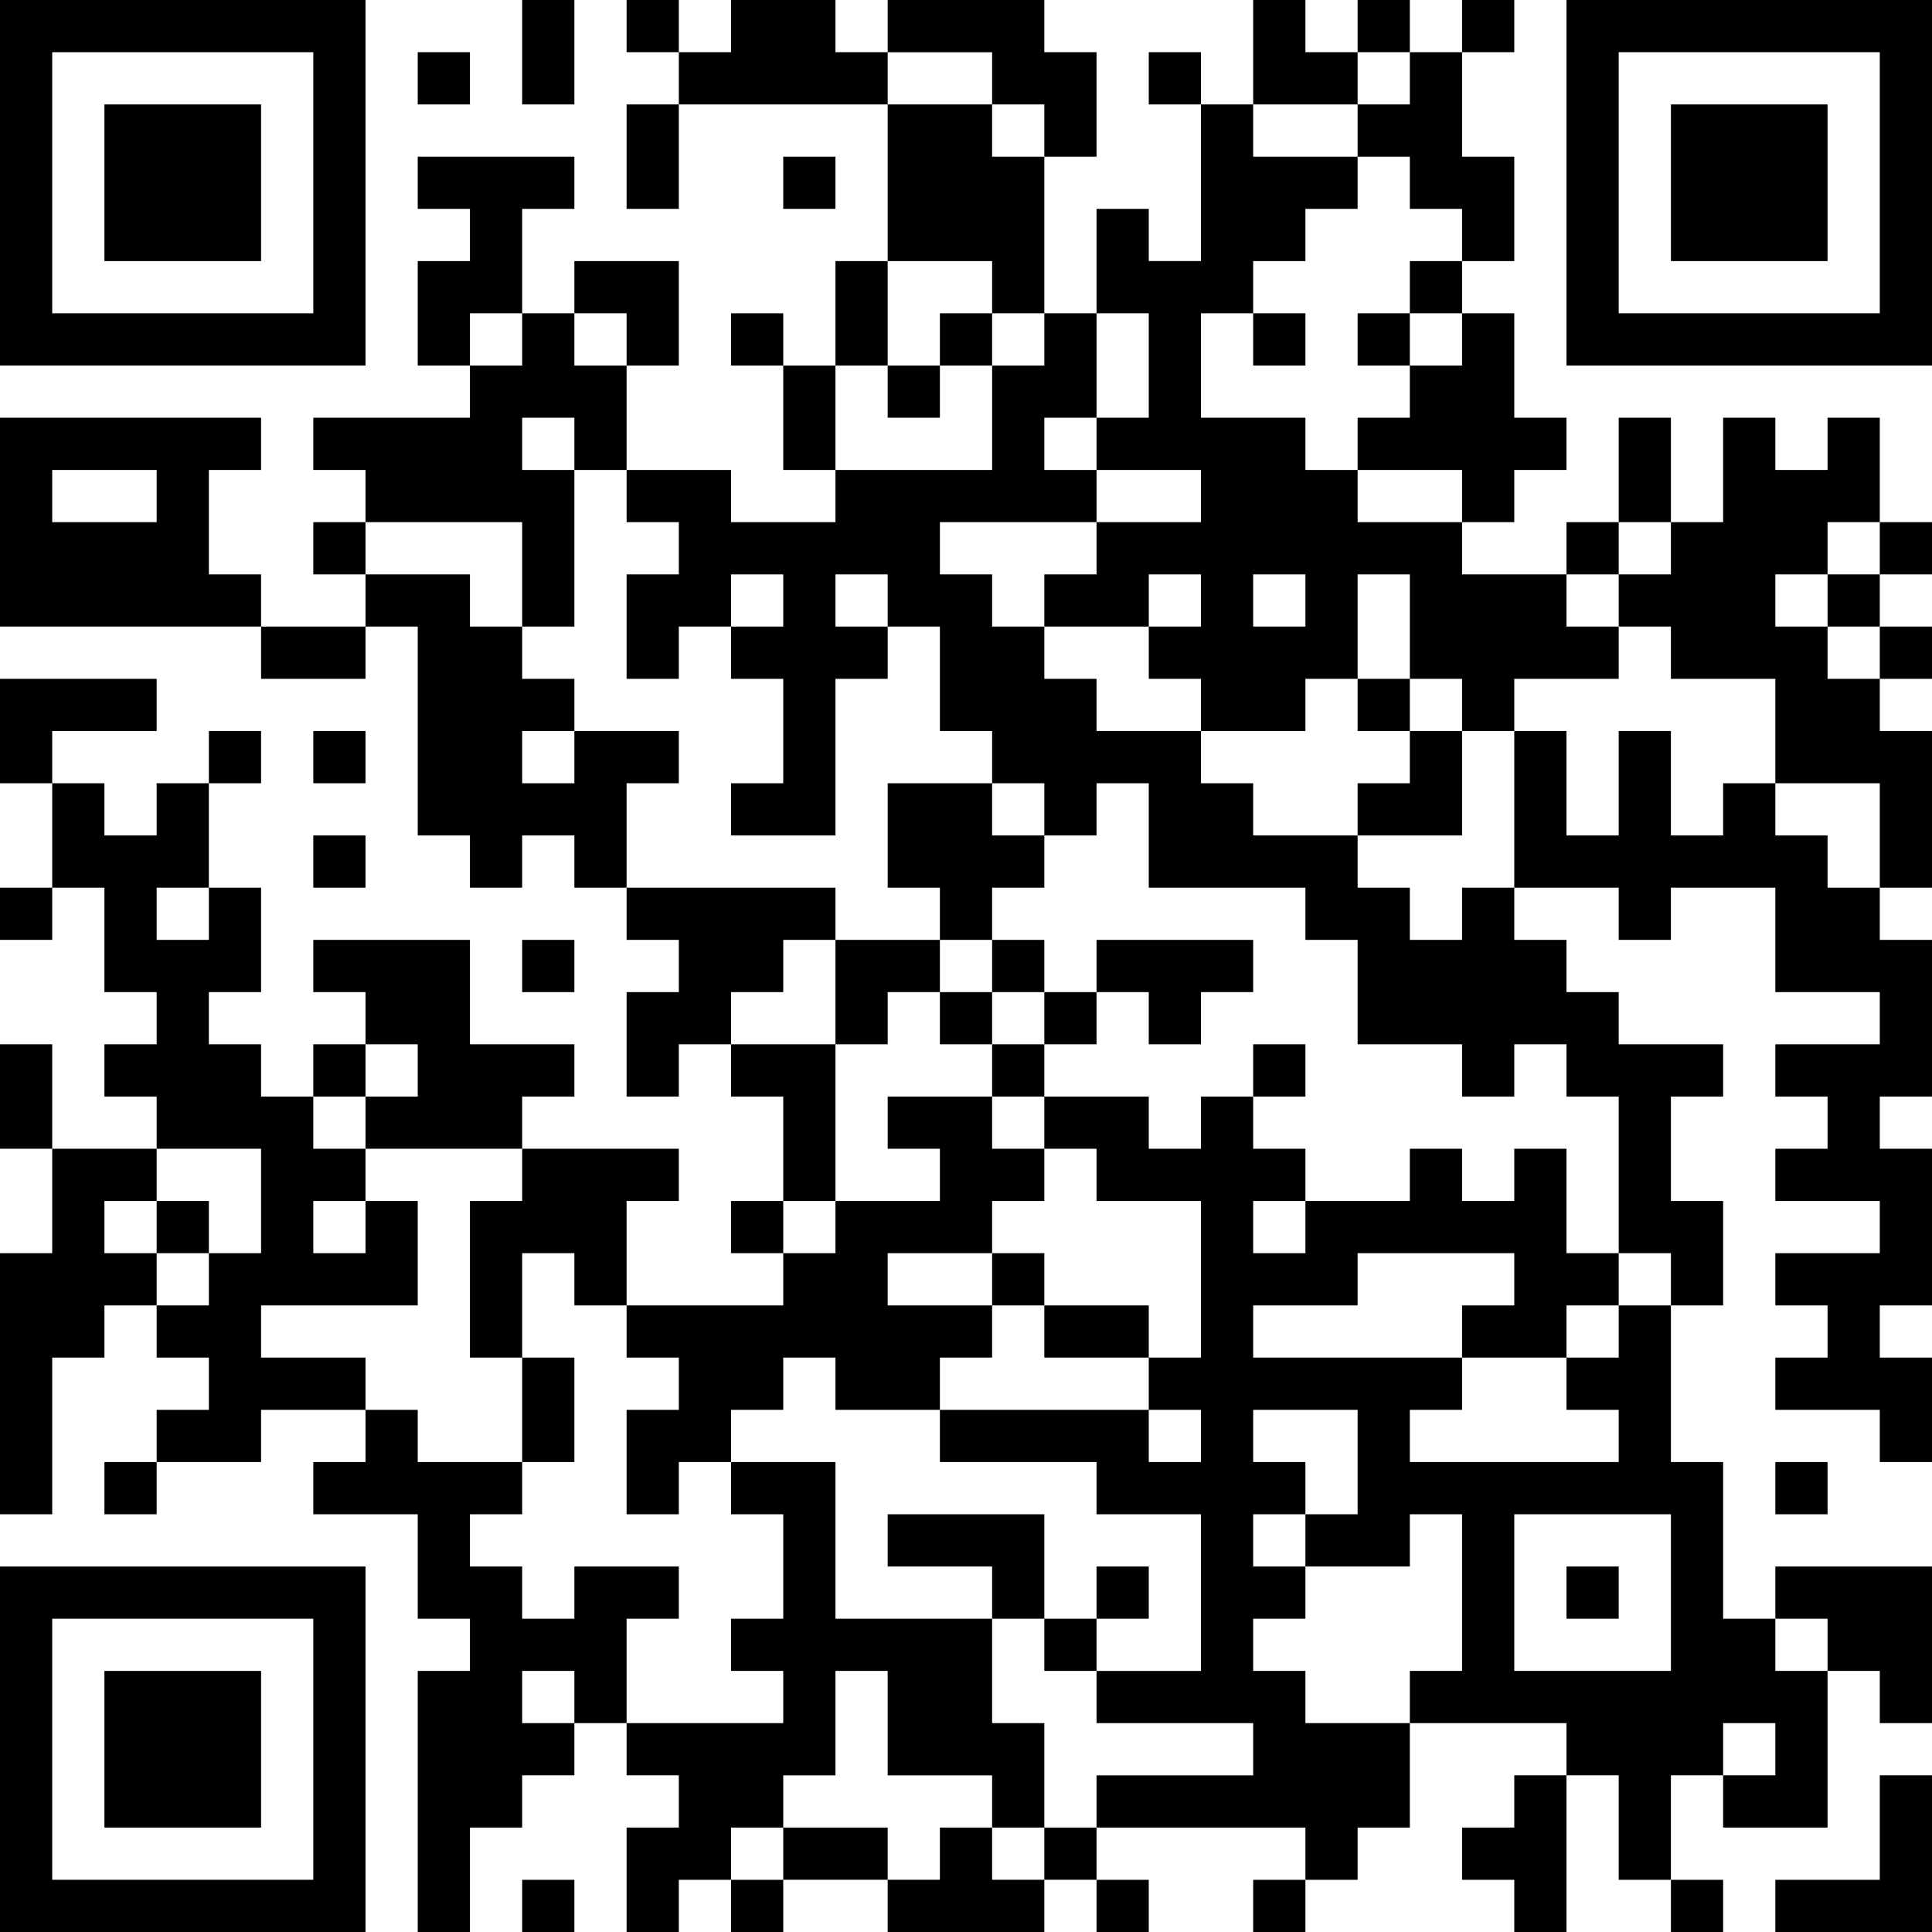 <?xml version="1.0" encoding="UTF-8" standalone="no" ?><!-- Created with Yumpu (https://www.yumpu.com) -->
<svg xmlns="http://www.w3.org/2000/svg"
xmlns:xlink="http://www.w3.org/1999/xlink"
xmlns:yumpu="https://www.yumpu.com"
baseProfile="full"
viewBox="0 0 37 37"
width="100"
height="100"
id="qrcode-548b18f85c0be00b65cffb7b4416e1c2">
<symbol id="tracker"><path d="m 0 7 0 7 7 0 0 -7 -7 0 z m 1 1 5 0 0 5 -5 0 0 -5 z m 1 1 0 3 3 0 0 -3 -3 0 z" style="fill:#000000;stroke:none"></path></symbol>
<use x="0" y="-7" xlink:href="#tracker"></use>
<use x="0" y="23" xlink:href="#tracker"></use>
<use x="30" y="-7" xlink:href="#tracker"></use>
<path d="M14,0 h2v1h1v1h-4v-1h1v-1 M17,0 h3v1h1v2h-1v-1h-1v-1h-2v-1 M27,1 h1v2h1v2h-1v-1h-1v-1h-1v-1h1v-1 M17,2 h2v1h1v3h-1v-1h-2v-3 M23,2 h1v1h2v1h-1v1h-1v1h-1v2h2v1h1v1h2v1h2v1h1v1h-2v1h-1v-1h-1v-2h-1v2h-1v1h-2v-1h-1v-1h1v-1h-1v1h-2v-1h1v-1h2v-1h-2v-1h1v-2h-1v-2h1v1h1v-3 M24,11 v1h1v-1h-1 M8,3 h3v1h-1v2h-1v1h-1v-2h1v-1h-1v-1 M10,6 h1v1h1v2h-1v3h-1v-2h-3v-1h-1v-1h3v-1h1v-1 M10,8 v1h1v-1h-1 M28,6 h1v2h1v1h-1v1h-1v-1h-2v-1h1v-1h1v-1 M0,8 h5v1h-1v2h1v1h-5v-4 M1,9 v1h2v-1h-2 M35,8 h1v2h-1v1h-1v1h1v1h1v1h1v3h-1v-2h-2v-2h-2v-1h-1v-1h1v-1h1v-2h1v1h1v-1 M0,13 h3v1h-2v1h-1v-2 M11,14 h2v1h-1v2h-1v-1h-1v1h-1v-1h-1v-4h-1v-1h2v1h1v1h1v1 M10,14 v1h1v-1h-1 M17,15 h2v1h1v1h-1v1h-1v-1h-1v-2 M33,15 h1v1h1v1h1v1h1v3h-1v1h1v3h-1v1h1v2h-1v-1h-2v-1h1v-1h-1v-1h2v-1h-2v-1h1v-1h-1v-1h2v-1h-2v-2h-2v1h-1v-1h-2v-3h1v2h1v-2h1v2h1v-1 M12,17 h4v1h-1v1h-1v1h-1v1h-1v-2h1v-1h-1v-1 M28,17 h1v1h1v1h1v1h2v1h-1v2h1v2h-1v-1h-1v-3h-1v-1h-1v1h-1v-1h-2v-2h-1v-1h-3v-2h-1v1h-1v-1h-1v-1h-1v-2h-1v1h-1v3h-2v-1h1v-2h-1v-1h1v-1h-1v1h-1v1h-1v-2h1v-1h-1v-1h2v1h2v-1h3v-2h1v-1h1v2h-1v1h1v1h-3v1h1v1h1v1h1v1h2v1h1v1h2v1h1v1h1v-1 M16,11 v1h1v-1h-1 M6,18 h3v2h2v1h-1v1h-3v-1h1v-1h-1v-1h-1v-1 M21,18 h3v1h-1v1h-1v-1h-1v-1 M14,20 h2v3h-1v-2h-1v-1 M17,21 h2v1h1v1h-1v1h-2v1h2v1h-1v1h-2v-1h-1v1h-1v1h-1v1h-1v-2h1v-1h-1v-1h3v-1h1v-1h2v-1h-1v-1 M1,22 h2v1h-1v1h1v1h-1v1h-1v3h-1v-5h1v-2 M10,22 h3v1h-1v2h-1v-1h-1v2h-1v-3h1v-1 M7,23 h1v2h-3v1h2v1h-2v1h-2v-1h1v-1h-1v-1h1v-1h1v-2h-2v-1h-1v-1h1v-1h-1v-2h-1v-2h1v1h1v-1h1v2h1v2h-1v1h1v1h1v1h1v1 M3,17 v1h1v-1h-1 M6,23 v1h1v-1h-1 M31,25 h1v3h1v3h1v1h1v3h-2v-1h1v-1h-1v1h-1v2h-1v-2h-1v-1h-3v2h-1v1h-1v-1h-4v-1h3v-1h-3v-1h2v-3h-2v-1h-3v-1h4v1h1v-1h-1v-1h1v-3h-2v-1h-1v-1h2v1h1v-1h1v1h1v1h2v-1h1v1h1v-1h1v2h1v1 M30,27 v-1h1v-1h-1v1h-2v1h-1v1h4v-1h-1 M26,24 v1h-2v1h4v-1h1v-1h-3 M24,23 v1h1v-1h-1 M24,27 v1h1v1h1v-2h-2 M24,29 v1h1v1h-1v1h1v1h2v-1h1v-3h-1v1h-2v-1h-1 M29,29 v3h3v-3h-3 M14,28 h2v3h3v2h1v2h-1v-1h-2v-2h-1v2h-1v1h-1v1h-1v1h-1v-2h1v-1h-1v-1h3v-1h-1v-1h1v-2h-1v-1 M17,29 h3v2h-1v-1h-2v-1 M11,30 h2v1h-1v2h-1v1h-1v1h-1v2h-1v-5h1v-1h-1v-2h-2v-1h1v-1h1v1h2v1h-1v1h1v1h1v-1 M10,32 v1h1v-1h-1 M34,30 h3v3h-1v-1h-1v-1h-1v-1 M29,34 h1v3h-1v-1h-1v-1h1v-1 M36,34 h1v3h-3v-1h2v-2 M18,35 h1v1h1v1h-3v-1h1v-1 M12,0 v1h1v-1h-1 M26,0 v1h1v-1h-1 M28,0 v1h1v-1h-1 M8,1 v1h1v-1h-1 M22,1 v1h1v-1h-1 M15,3 v1h1v-1h-1 M27,5 v1h1v-1h-1 M14,6 v1h1v-1h-1 M18,6 v1h1v-1h-1 M24,6 v1h1v-1h-1 M26,6 v1h1v-1h-1 M17,7 v1h1v-1h-1 M6,10 v1h1v-1h-1 M30,10 v1h1v-1h-1 M36,10 v1h1v-1h-1 M35,11 v1h1v-1h-1 M36,12 v1h1v-1h-1 M26,13 v1h1v-1h-1 M4,14 v1h1v-1h-1 M6,14 v1h1v-1h-1 M6,16 v1h1v-1h-1 M0,17 v1h1v-1h-1 M10,18 v1h1v-1h-1 M19,18 v1h1v-1h-1 M18,19 v1h1v-1h-1 M20,19 v1h1v-1h-1 M6,20 v1h1v-1h-1 M19,20 v1h1v-1h-1 M24,20 v1h1v-1h-1 M3,23 v1h1v-1h-1 M14,23 v1h1v-1h-1 M19,24 v1h1v-1h-1 M2,28 v1h1v-1h-1 M34,28 v1h1v-1h-1 M21,30 v1h1v-1h-1 M30,30 v1h1v-1h-1 M20,31 v1h1v-1h-1 M20,35 v1h1v-1h-1 M10,36 v1h1v-1h-1 M14,36 v1h1v-1h-1 M21,36 v1h1v-1h-1 M24,36 v1h1v-1h-1 M32,36 v1h1v-1h-1 M10,0 h1v2h-1v-2 M12,2 h1v2h-1v-2 M16,5 h1v2h-1v-2 M15,7 h1v2h-1v-2 M31,8 h1v2h-1v-2 M5,12 h2v1h-2v-1 M0,20 h1v2h-1v-2 M20,25 h2v1h-2v-1 M10,26 h1v2h-1v-2 M15,35 h2v1h-2v-1 M24,0 h1v1h1v1h-2z M11,5 h2v2h-1v-1h-1z M26,14 m1,0h1v2h-2v-1h1z M16,18 h2v1h-1v1h-1z" style="fill:#000000;stroke:none" ></path></svg>